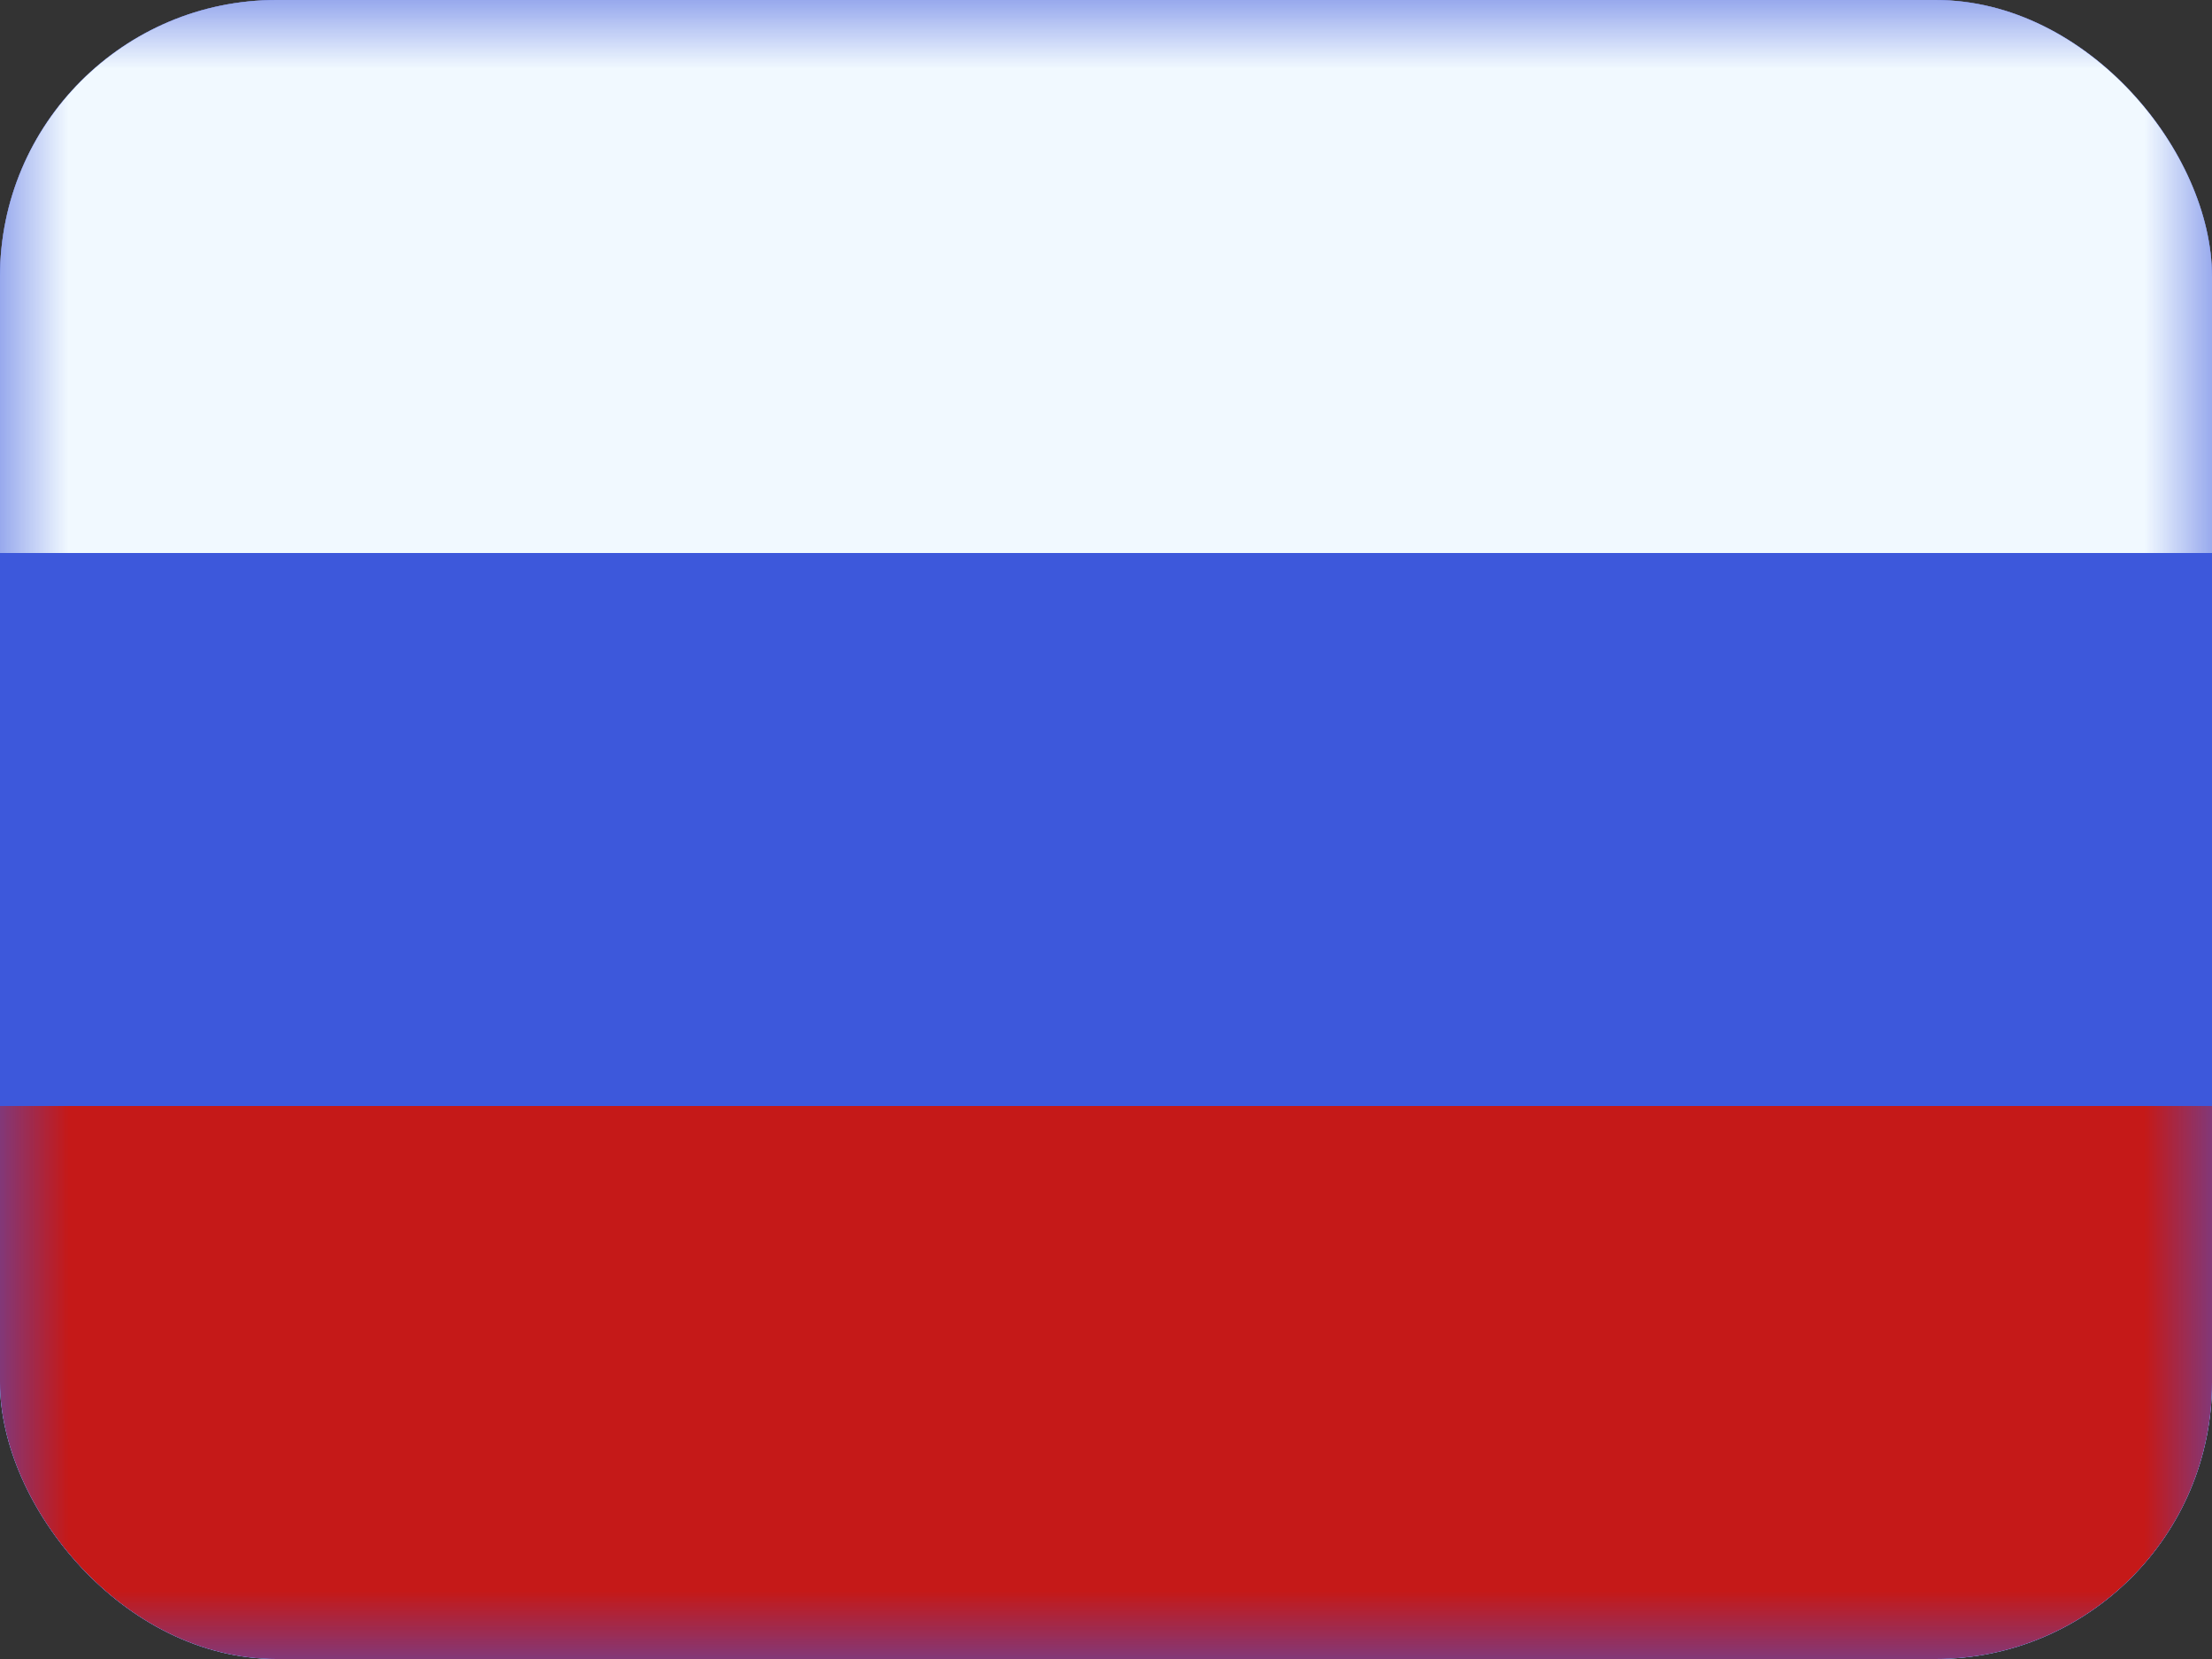 <svg width="16" height="12" viewBox="0 0 16 12" fill="none" xmlns="http://www.w3.org/2000/svg">
<rect x="0" y="0" width="16" height="12" fill="#333333" stroke="none"/>
<g clip-path="url(#clip0_1951_15213)">
<rect width="16" height="12" rx="2" fill="white"/>
<g clip-path="url(#clip1_1951_15213)">
<path fill-rule="evenodd" clip-rule="evenodd" d="M0 0V12H16V0H0Z" fill="#3D58DB"/>
<mask id="mask0_1951_15213" style="mask-type:luminance" maskUnits="userSpaceOnUse" x="0" y="0" width="16" height="12">
<path fill-rule="evenodd" clip-rule="evenodd" d="M0 0V12H16V0H0Z" fill="white"/>
</mask>
<g mask="url(#mask0_1951_15213)">
<path fill-rule="evenodd" clip-rule="evenodd" d="M0 0V4H16V0H0Z" fill="#F1F9FF"/>
<path fill-rule="evenodd" clip-rule="evenodd" d="M0 8V12H16V8H0Z" fill="#C51918"/>
</g>
</g>
</g>
<defs>
<clipPath id="clip0_1951_15213">
<rect width="16" height="12" rx="2" fill="white"/>
</clipPath>
<clipPath id="clip1_1951_15213">
<rect width="16" height="12" rx="2" fill="white"/>
</clipPath>
</defs>
</svg>
